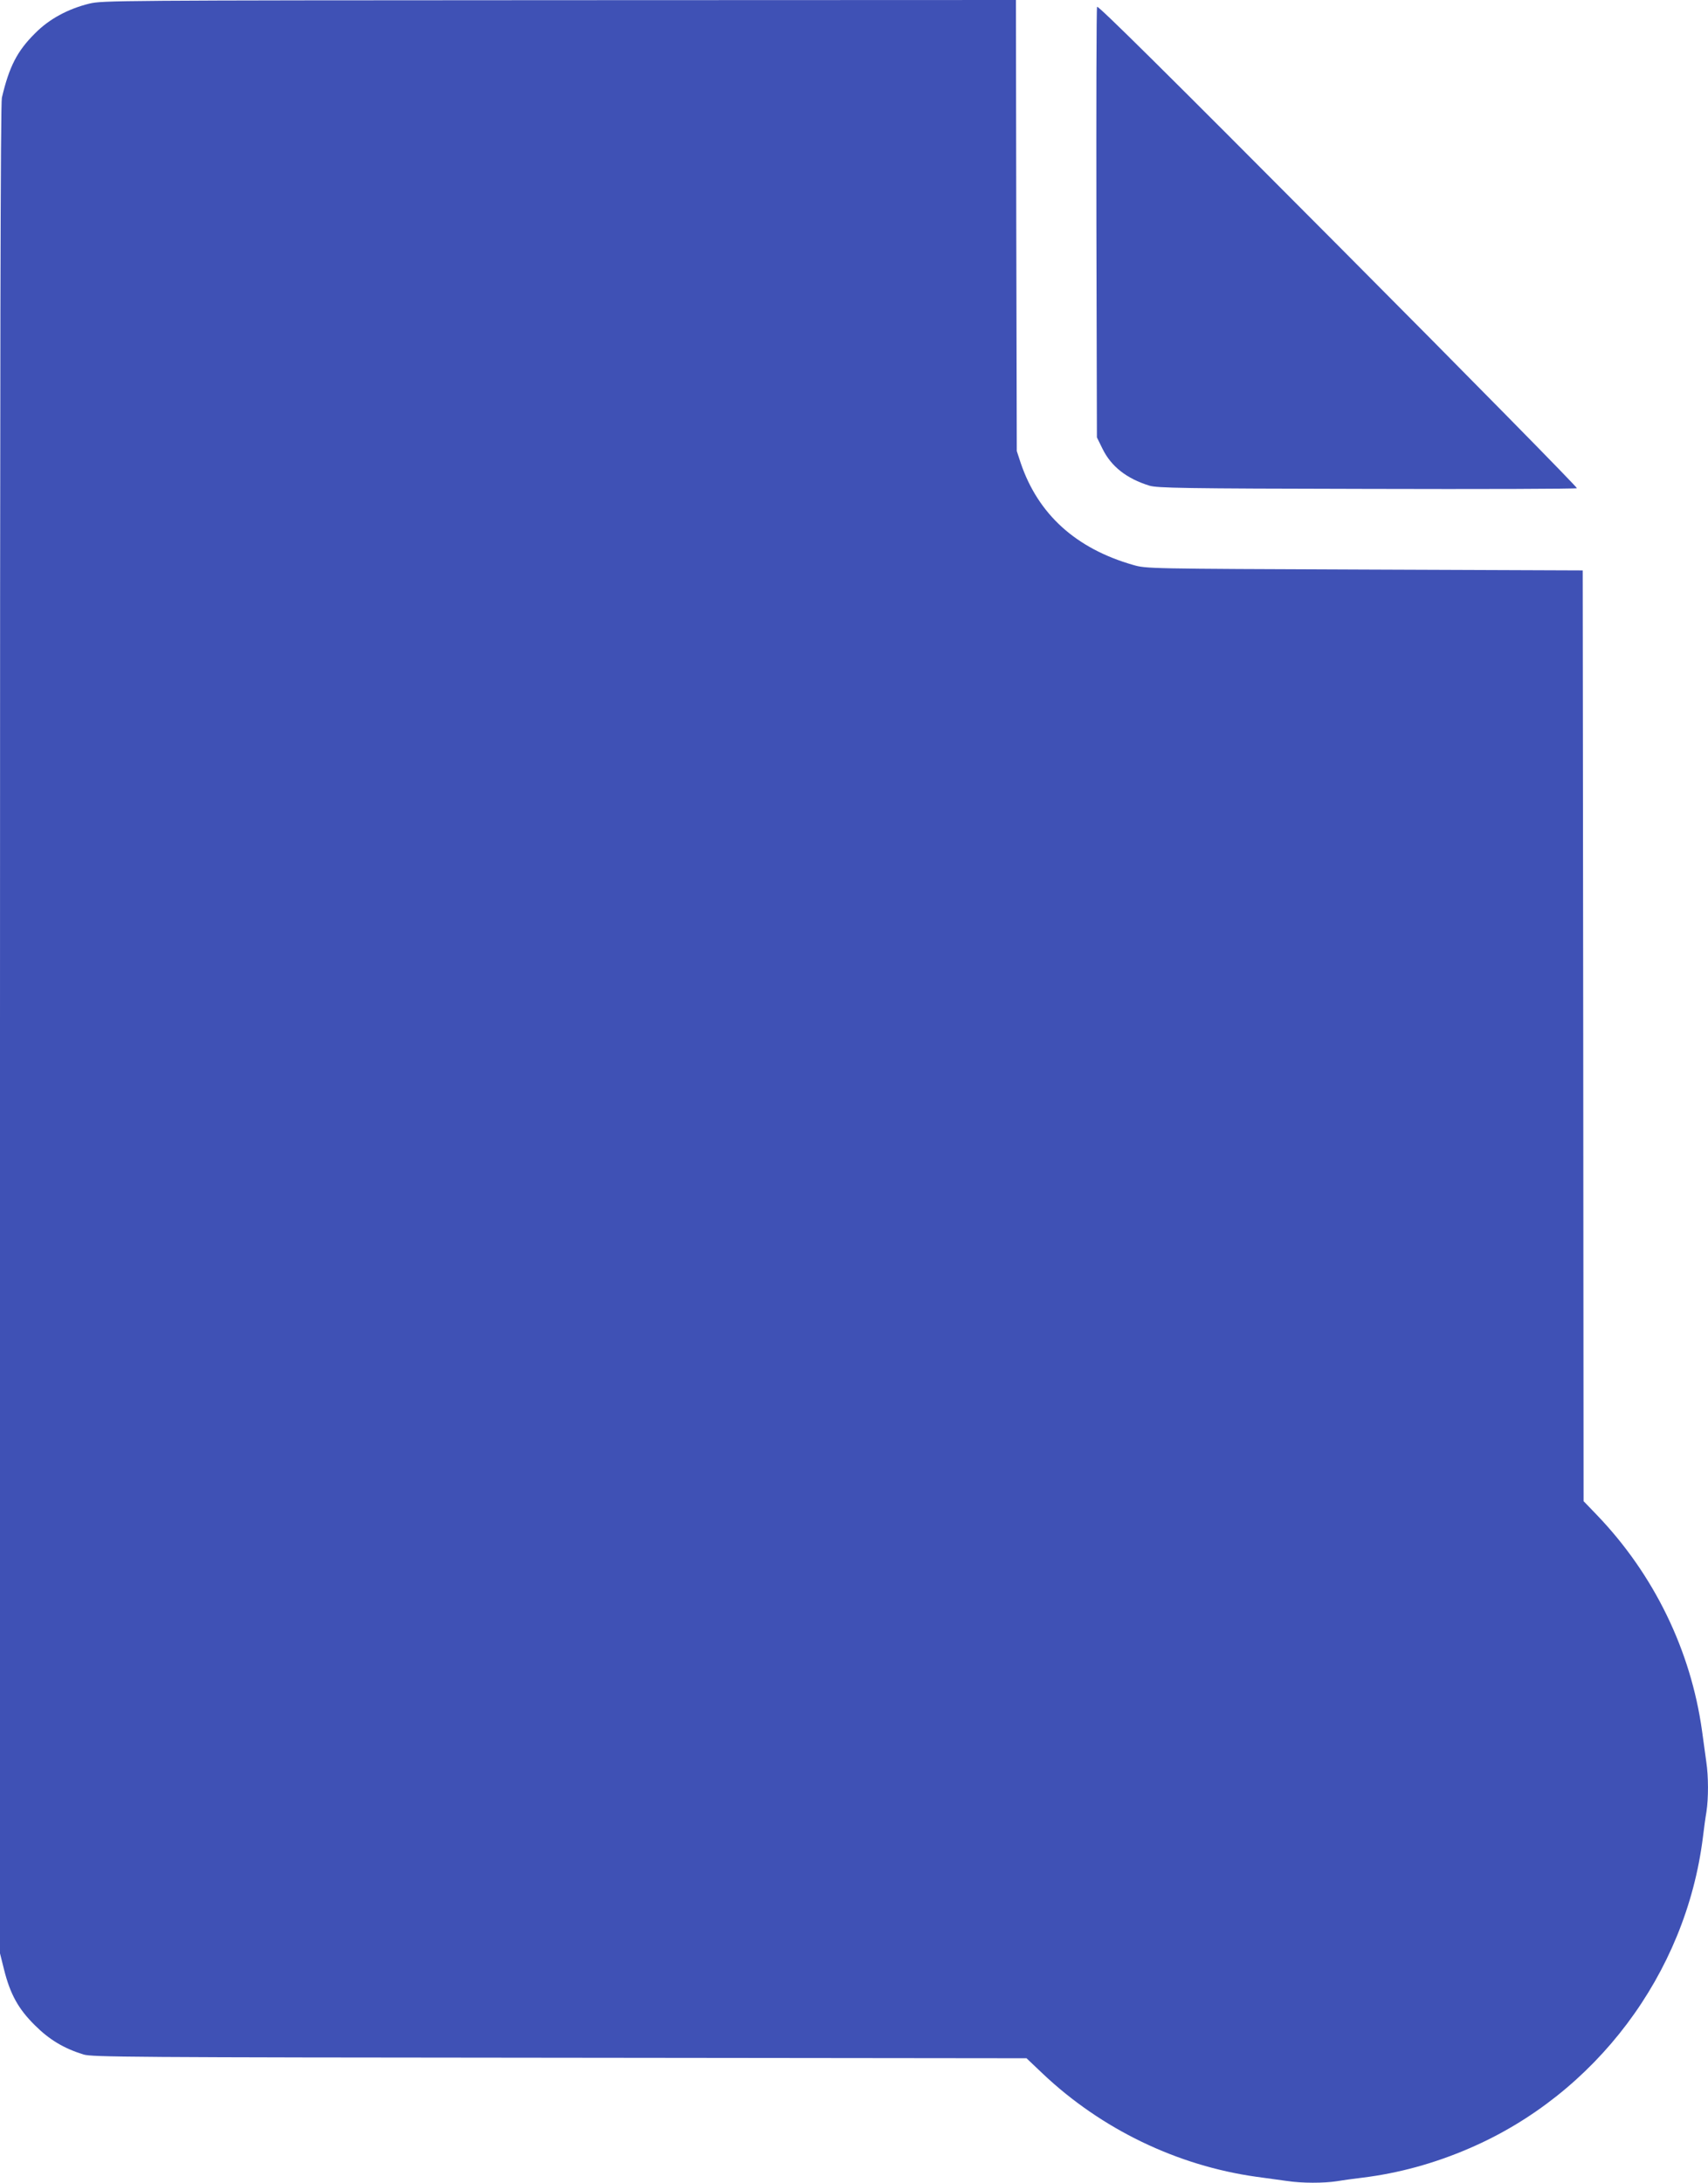 <?xml version="1.0" standalone="no"?>
<!DOCTYPE svg PUBLIC "-//W3C//DTD SVG 20010904//EN"
 "http://www.w3.org/TR/2001/REC-SVG-20010904/DTD/svg10.dtd">
<svg version="1.0" xmlns="http://www.w3.org/2000/svg"
 width="1002pt" height="1280pt" viewBox="0 0 1002 1280"
 preserveAspectRatio="xMidYMid meet">
<g transform="translate(0,1280) scale(0.1,-0.1)"
fill="#3f51b5" stroke="none">
<path d="M525 12779 c-126 -31 -236 -90 -319 -174 -105 -104 -152 -195 -195
-378 -8 -35 -11 -1484 -11 -5465 l0 -5417 24 -96 c36 -143 83 -229 180 -325
85 -85 170 -136 286 -172 51 -15 249 -17 2794 -19 l2738 -3 97 -92 c343 -324
787 -538 1251 -603 63 -9 145 -20 182 -25 85 -13 214 -13 292 -1 34 6 102 15
151 21 210 26 419 83 623 171 742 318 1272 1023 1372 1824 6 50 15 117 21 151
12 78 12 207 -1 292 -5 37 -16 119 -25 182 -66 473 -282 917 -617 1266 l-78
81 -2 2729 -3 2729 -1280 5 c-1278 5 -1280 5 -1357 27 -336 96 -558 297 -660
598 l-23 70 -3 1323 -2 1322 -2678 -1 c-2606 -1 -2679 -2 -2757 -20z"/>
<path d="M6436 12760 c-4 -9 -5 -581 -4 -1271 l3 -1254 33 -67 c51 -104 142
-175 275 -216 46 -14 191 -17 1276 -19 673 -2 1228 0 1232 4 4 4 -626 645
-1401 1423 -1017 1022 -1410 1411 -1414 1400z"/>
</g>
</svg>
